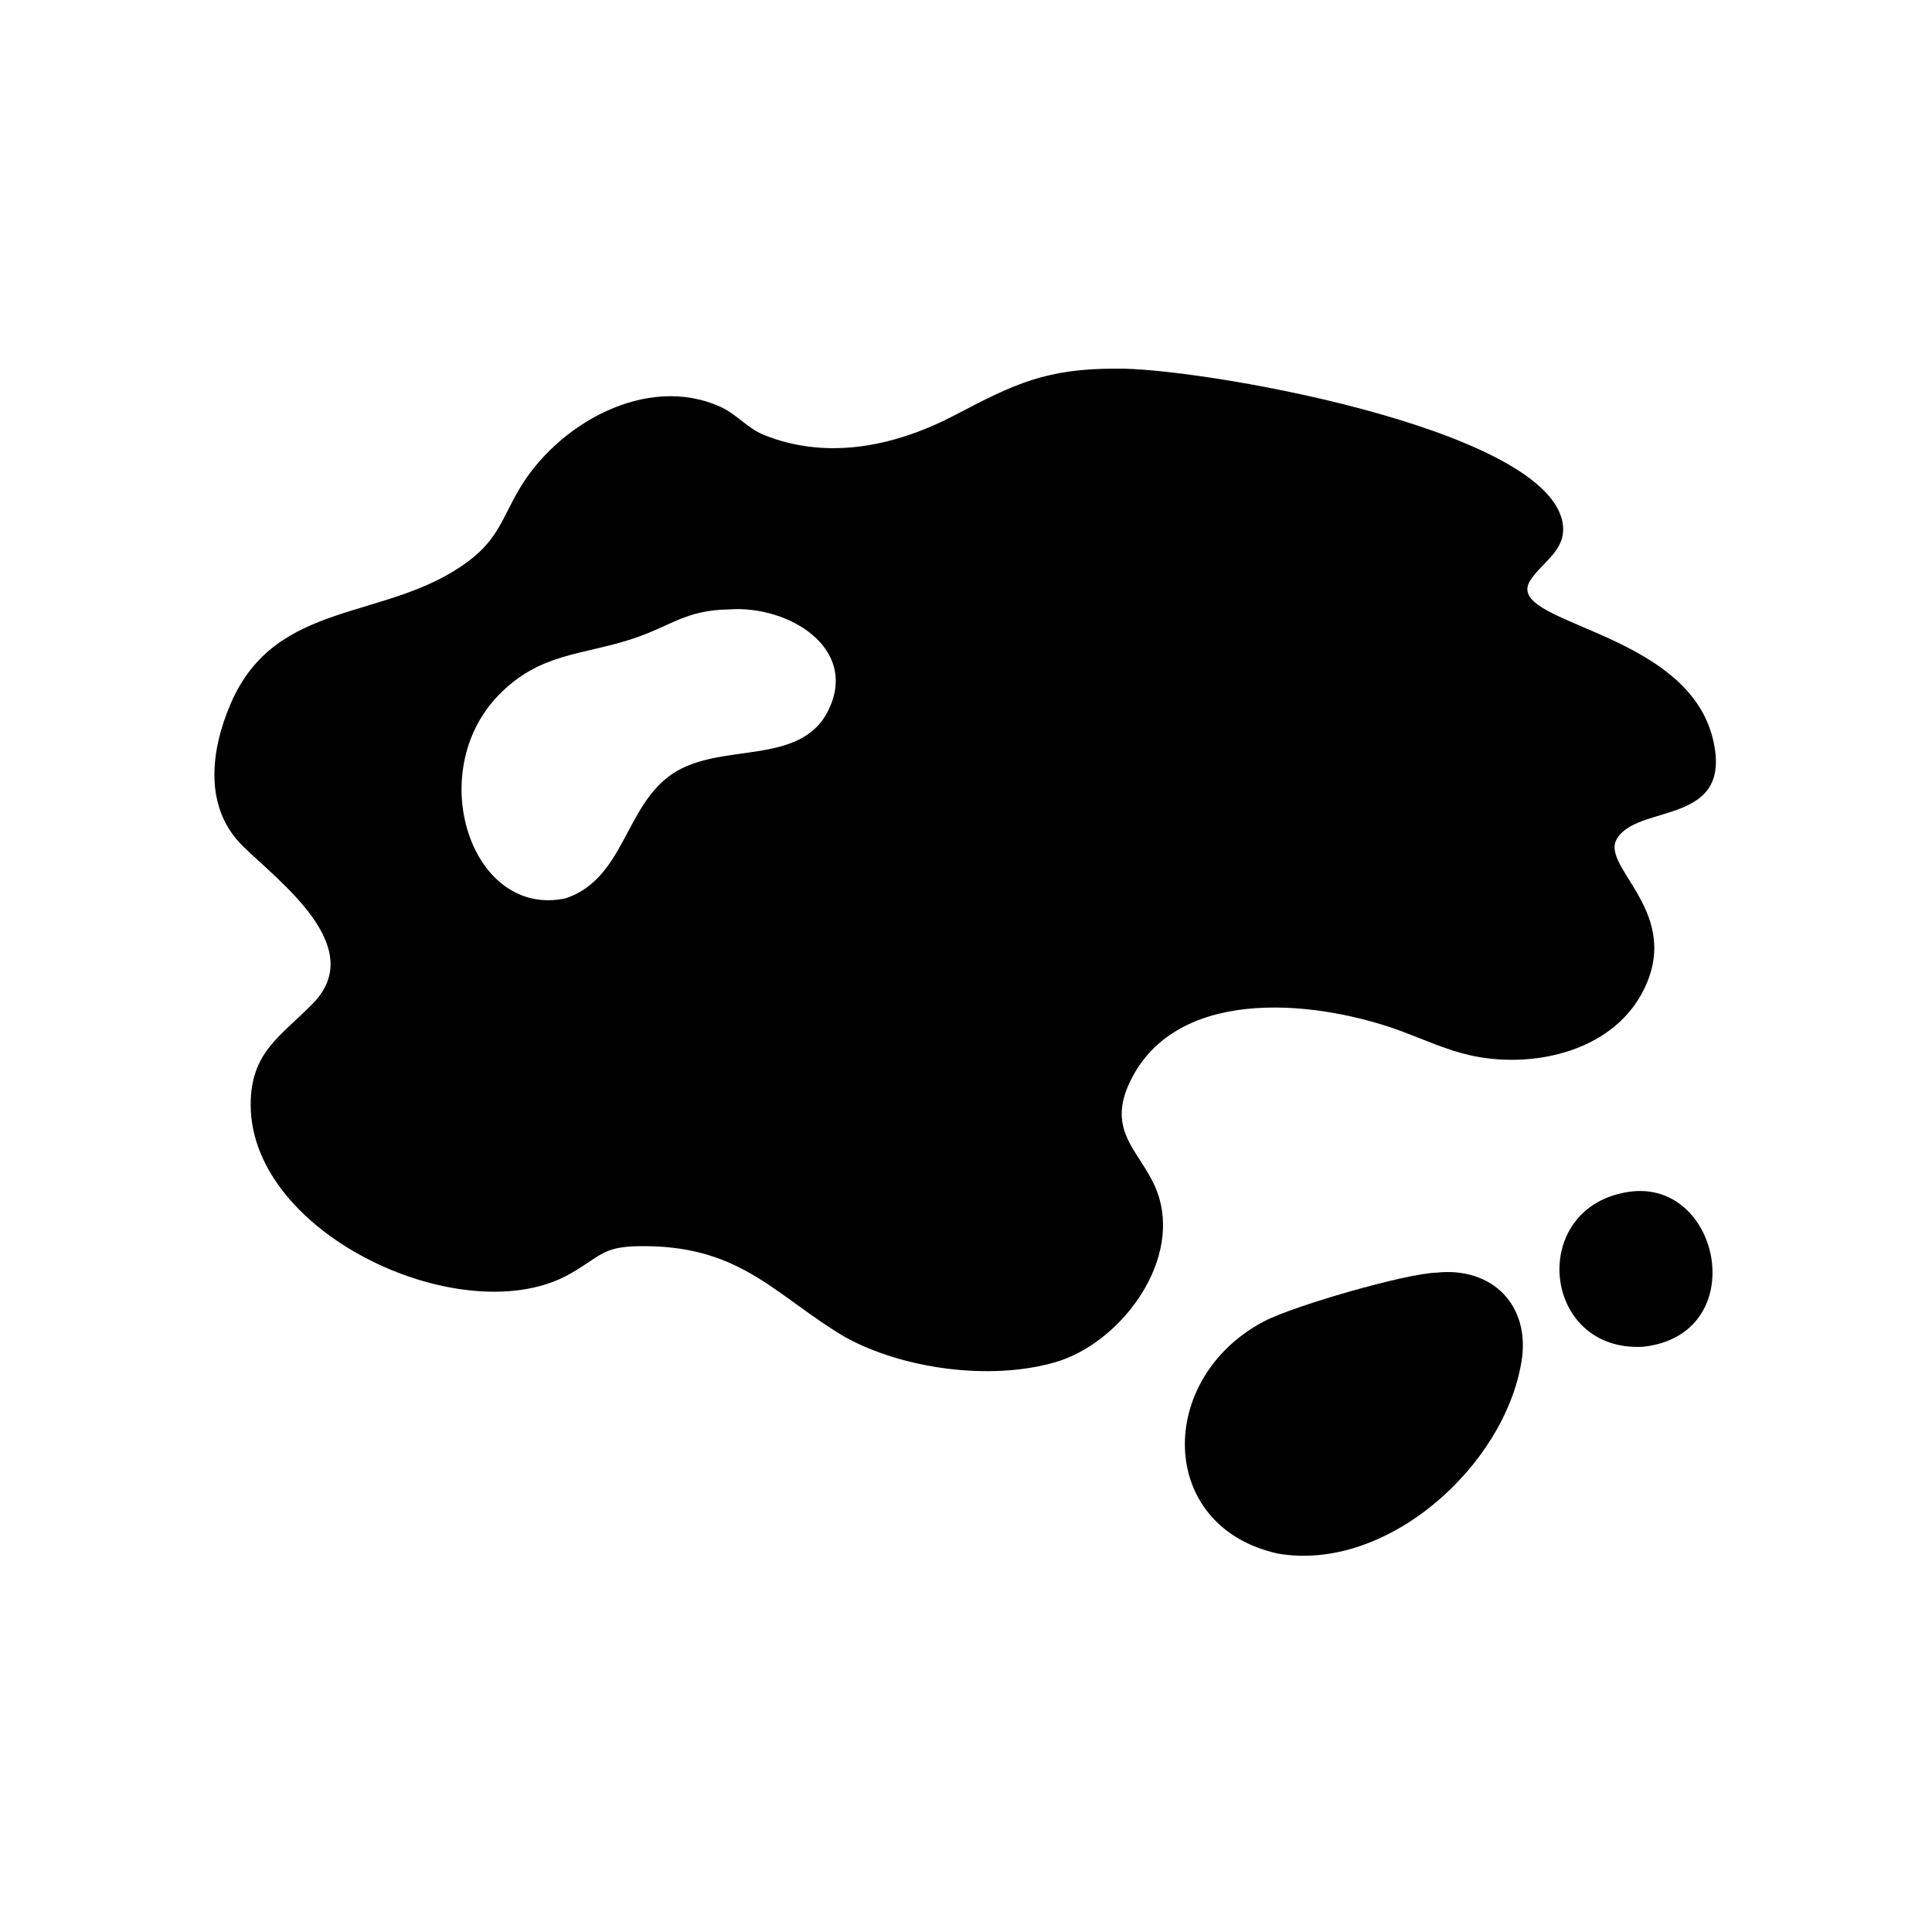 <?xml version="1.0" encoding="UTF-8"?> <svg xmlns="http://www.w3.org/2000/svg" xmlns:xlink="http://www.w3.org/1999/xlink" width="1024" height="1024"><path transform="scale(2 2)" d="M223.872 354.302C205.767 343.524 196.796 330.655 171.801 330.251C159.599 330.054 160.01 332.447 151.157 337.53C123.52 353.4 66.468 327.603 66.434 292.786C66.42 278.785 74.376 274.697 82.956 265.888C97.506 250.948 74.096 233.771 64.388 224.257C53.876 213.956 55.828 198.8 61.151 186.439C73.199 158.461 102.585 164.802 124.03 148.8C131.937 142.899 132.964 137.6 137.561 129.718C147.597 112.506 171.267 98.889 190.945 107.825C195.175 109.746 198.142 113.527 202.413 115.248C219.56 122.156 237.633 118.141 253.419 109.83C268.843 101.71 277.322 97.672 295.617 97.697C316.66 97.272 408.781 113.045 414.026 138.135C415.591 145.624 408.835 148.711 405.559 153.783C398.002 165.483 446.761 166.586 453.902 195.719C459.656 219.192 433.826 212.761 428.419 222.433C424.174 230.025 446.653 242.166 435.032 263.403C426.535 278.931 405.718 283.294 389.574 279.655C383.426 278.269 377.663 275.631 371.784 273.423C350.299 265.356 313.35 260.875 300.202 285.211C291.829 300.709 303.675 305.538 307.184 317.413C312.504 335.416 296.363 356.221 279.544 361.037C262.423 365.939 239.345 362.843 223.872 354.302ZM193.178 161.502C181.628 161.692 177.844 165.902 167.738 169.251C154.251 173.721 143.038 172.933 132.066 184.297C112.16 204.915 125.029 243.547 149.98 238.041C165.457 232.779 165.547 213.71 178.083 205.153C190.891 196.409 212.159 203.319 219.549 188.187C227.617 171.669 208.847 160.333 193.178 161.502Z"></path><path transform="scale(2 2)" d="M435.426 356.909C408.392 358.363 404.84 319.711 431.77 315.835C456.205 312.354 464.316 353.763 435.426 356.909Z"></path><path transform="scale(2 2)" d="M338.623 411.707C306.558 404.637 306.298 365.245 335.017 350.153C342.746 346.091 372.553 337.454 380.748 337.259C395.68 335.695 405.593 346.123 403.23 360.713C398.7 388.681 367.398 416.719 338.623 411.707Z"></path></svg> 